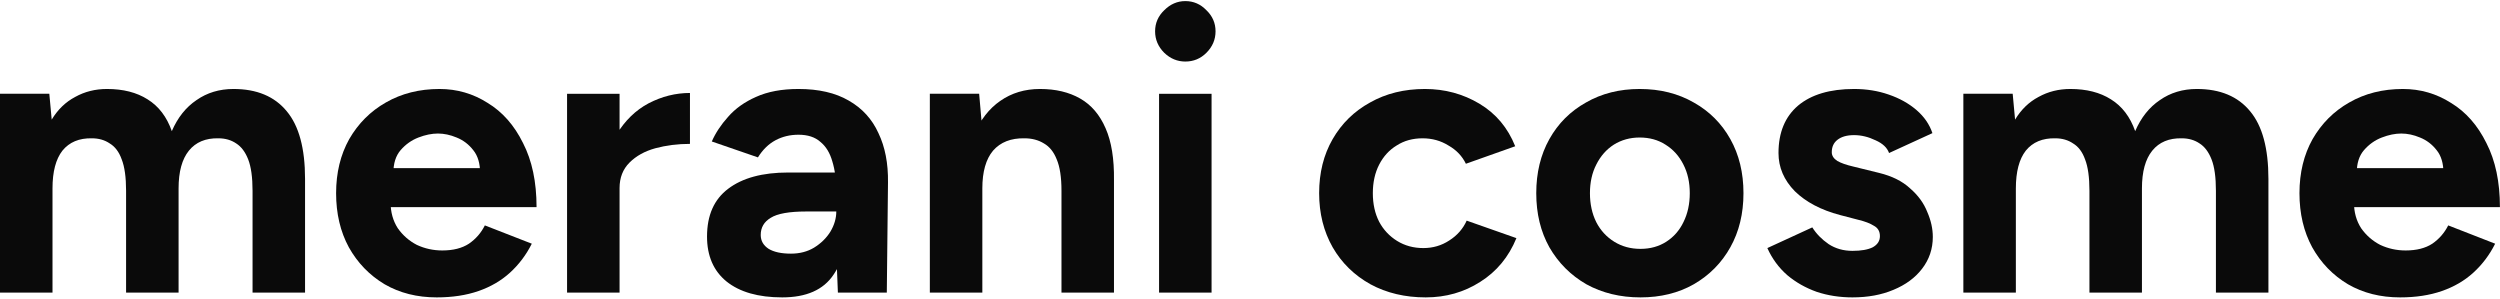 <svg width="201" height="24" viewBox="0 0 201 24" fill="none" xmlns="http://www.w3.org/2000/svg">
<path d="M192.968 23.91C191.39 23.91 189.994 23.559 188.779 22.855C187.564 22.13 186.604 21.139 185.901 19.881C185.219 18.623 184.877 17.174 184.877 15.532C184.877 13.891 185.229 12.441 185.933 11.183C186.657 9.926 187.638 8.945 188.875 8.242C190.132 7.517 191.571 7.154 193.191 7.154C194.598 7.154 195.888 7.527 197.061 8.274C198.255 8.998 199.203 10.075 199.907 11.503C200.631 12.91 200.994 14.626 200.994 16.651H188.875L189.258 16.268C189.258 17.056 189.45 17.749 189.834 18.346C190.239 18.922 190.751 19.37 191.369 19.689C192.008 19.988 192.691 20.137 193.415 20.137C194.289 20.137 195.004 19.956 195.558 19.593C196.112 19.21 196.538 18.719 196.837 18.122L200.61 19.593C200.163 20.489 199.576 21.267 198.851 21.928C198.148 22.567 197.306 23.058 196.325 23.399C195.345 23.74 194.225 23.91 192.968 23.91ZM189.482 13.902L189.098 13.518H196.805L196.453 13.902C196.453 13.134 196.272 12.527 195.91 12.079C195.547 11.61 195.099 11.269 194.566 11.056C194.055 10.842 193.554 10.736 193.064 10.736C192.573 10.736 192.051 10.842 191.497 11.056C190.942 11.269 190.463 11.61 190.058 12.079C189.674 12.527 189.482 13.134 189.482 13.902Z" fill="#0A0A0A"/>
<path d="M157.854 23.527V7.538H161.82L162.012 9.617C162.502 8.806 163.131 8.199 163.898 7.794C164.666 7.367 165.518 7.154 166.456 7.154C167.757 7.154 168.844 7.431 169.718 7.986C170.613 8.54 171.264 9.393 171.669 10.544C172.138 9.457 172.798 8.625 173.651 8.05C174.504 7.453 175.495 7.154 176.625 7.154C178.501 7.154 179.929 7.751 180.91 8.945C181.891 10.117 182.381 11.93 182.381 14.381V23.527H178.16V15.34C178.16 14.253 178.043 13.411 177.808 12.814C177.574 12.217 177.254 11.791 176.849 11.535C176.444 11.258 175.964 11.12 175.41 11.12C174.387 11.098 173.598 11.429 173.044 12.111C172.489 12.793 172.212 13.806 172.212 15.149V23.527H167.991V15.34C167.991 14.253 167.874 13.411 167.639 12.814C167.426 12.217 167.107 11.791 166.68 11.535C166.275 11.258 165.795 11.12 165.241 11.12C164.218 11.098 163.429 11.429 162.875 12.111C162.342 12.793 162.075 13.806 162.075 15.149V23.527H157.854Z" fill="#0A0A0A"/>
<path d="M148.938 23.91C147.915 23.91 146.956 23.761 146.06 23.463C145.165 23.143 144.376 22.695 143.694 22.12C143.012 21.523 142.479 20.798 142.095 19.945L145.709 18.282C146.028 18.794 146.465 19.242 147.02 19.625C147.574 19.988 148.213 20.169 148.938 20.169C149.642 20.169 150.185 20.073 150.569 19.881C150.953 19.668 151.145 19.37 151.145 18.986C151.145 18.602 150.985 18.325 150.665 18.154C150.367 17.963 149.951 17.803 149.418 17.675L147.947 17.291C146.412 16.886 145.197 16.247 144.302 15.372C143.428 14.477 142.991 13.454 142.991 12.303C142.991 10.661 143.513 9.393 144.557 8.497C145.623 7.602 147.126 7.154 149.066 7.154C150.068 7.154 150.996 7.304 151.848 7.602C152.722 7.9 153.468 8.316 154.087 8.849C154.705 9.382 155.131 10 155.366 10.704L151.88 12.303C151.731 11.876 151.369 11.535 150.793 11.279C150.217 11.002 149.642 10.864 149.066 10.864C148.491 10.864 148.043 10.992 147.723 11.247C147.425 11.482 147.275 11.812 147.275 12.239C147.275 12.516 147.425 12.75 147.723 12.942C148.022 13.113 148.448 13.262 149.002 13.39L151.081 13.902C152.125 14.157 152.957 14.573 153.575 15.149C154.215 15.703 154.673 16.332 154.95 17.035C155.248 17.717 155.398 18.389 155.398 19.05C155.398 20.009 155.11 20.862 154.534 21.608C153.98 22.333 153.213 22.898 152.232 23.303C151.273 23.708 150.175 23.91 148.938 23.91Z" fill="#0A0A0A"/>
<path d="M131.893 23.91C130.272 23.91 128.823 23.559 127.544 22.855C126.286 22.13 125.295 21.139 124.57 19.881C123.866 18.623 123.515 17.174 123.515 15.532C123.515 13.891 123.866 12.441 124.57 11.183C125.273 9.926 126.254 8.945 127.512 8.242C128.77 7.517 130.209 7.154 131.829 7.154C133.47 7.154 134.92 7.517 136.178 8.242C137.435 8.945 138.416 9.926 139.119 11.183C139.823 12.441 140.175 13.891 140.175 15.532C140.175 17.174 139.823 18.623 139.119 19.881C138.416 21.139 137.435 22.13 136.178 22.855C134.941 23.559 133.513 23.91 131.893 23.91ZM131.893 20.009C132.681 20.009 133.374 19.817 133.971 19.433C134.568 19.05 135.026 18.527 135.346 17.867C135.687 17.184 135.858 16.406 135.858 15.532C135.858 14.658 135.687 13.891 135.346 13.23C135.005 12.548 134.525 12.015 133.907 11.631C133.31 11.247 132.617 11.056 131.829 11.056C131.061 11.056 130.368 11.247 129.75 11.631C129.153 12.015 128.684 12.548 128.343 13.23C128.002 13.891 127.832 14.658 127.832 15.532C127.832 16.406 128.002 17.184 128.343 17.867C128.684 18.527 129.164 19.05 129.782 19.433C130.4 19.817 131.104 20.009 131.893 20.009Z" fill="#0A0A0A"/>
<path d="M114.628 23.91C112.966 23.91 111.484 23.559 110.184 22.855C108.883 22.13 107.871 21.139 107.146 19.881C106.421 18.602 106.059 17.152 106.059 15.532C106.059 13.891 106.421 12.441 107.146 11.183C107.871 9.926 108.873 8.945 110.152 8.242C111.431 7.517 112.902 7.154 114.565 7.154C116.163 7.154 117.624 7.549 118.945 8.337C120.267 9.126 121.226 10.267 121.823 11.759L117.858 13.166C117.56 12.548 117.091 12.057 116.451 11.695C115.833 11.311 115.14 11.12 114.373 11.12C113.584 11.12 112.891 11.311 112.294 11.695C111.697 12.057 111.228 12.569 110.887 13.23C110.546 13.891 110.376 14.658 110.376 15.532C110.376 16.406 110.546 17.174 110.887 17.835C111.228 18.474 111.708 18.986 112.326 19.37C112.944 19.753 113.648 19.945 114.437 19.945C115.204 19.945 115.897 19.743 116.515 19.338C117.155 18.933 117.624 18.4 117.922 17.739L121.919 19.146C121.301 20.659 120.331 21.832 119.009 22.663C117.709 23.495 116.249 23.91 114.628 23.91Z" fill="#0A0A0A"/>
<path d="M93.189 23.527V7.539H97.41V23.527H93.189ZM95.3 4.948C94.66 4.948 94.095 4.714 93.605 4.245C93.115 3.755 92.87 3.179 92.87 2.518C92.87 1.857 93.115 1.292 93.605 0.823C94.095 0.333 94.66 0.088 95.3 0.088C95.961 0.088 96.526 0.333 96.995 0.823C97.485 1.292 97.73 1.857 97.73 2.518C97.73 3.179 97.485 3.755 96.995 4.245C96.526 4.714 95.961 4.948 95.3 4.948Z" fill="#0A0A0A"/>
<path d="M74.759 23.527V7.538H78.724L78.98 10.48V23.527H74.759ZM85.343 23.527V15.34H89.564V23.527H85.343ZM85.343 15.34C85.343 14.253 85.215 13.411 84.96 12.814C84.725 12.217 84.384 11.791 83.936 11.535C83.489 11.258 82.966 11.12 82.369 11.12C81.282 11.098 80.44 11.429 79.843 12.111C79.268 12.793 78.98 13.806 78.98 15.149H77.573C77.573 13.443 77.818 12.004 78.308 10.832C78.82 9.638 79.523 8.732 80.419 8.114C81.335 7.474 82.401 7.154 83.617 7.154C84.874 7.154 85.951 7.41 86.846 7.922C87.742 8.433 88.424 9.233 88.893 10.32C89.362 11.386 89.585 12.772 89.564 14.477V15.34H85.343Z" fill="#0A0A0A"/>
<path d="M67.366 23.527L67.238 20.297V15.436C67.238 14.477 67.131 13.656 66.918 12.974C66.726 12.292 66.406 11.77 65.959 11.407C65.532 11.024 64.946 10.832 64.2 10.832C63.518 10.832 62.9 10.981 62.345 11.279C61.791 11.578 61.322 12.036 60.938 12.654L57.229 11.375C57.527 10.693 57.964 10.032 58.54 9.393C59.116 8.732 59.862 8.199 60.778 7.794C61.716 7.367 62.857 7.154 64.2 7.154C65.82 7.154 67.163 7.463 68.229 8.082C69.316 8.7 70.116 9.574 70.627 10.704C71.16 11.812 71.416 13.134 71.395 14.669L71.299 23.527H67.366ZM62.889 23.91C60.97 23.91 59.478 23.484 58.412 22.631C57.367 21.779 56.845 20.574 56.845 19.018C56.845 17.312 57.41 16.033 58.54 15.181C59.691 14.306 61.301 13.87 63.368 13.87H67.43V17.003H64.84C63.454 17.003 62.495 17.174 61.962 17.515C61.429 17.835 61.162 18.293 61.162 18.89C61.162 19.359 61.375 19.732 61.802 20.009C62.228 20.265 62.825 20.393 63.592 20.393C64.296 20.393 64.914 20.233 65.447 19.913C66.001 19.572 66.438 19.146 66.758 18.634C67.078 18.101 67.238 17.558 67.238 17.003H68.261C68.261 19.178 67.845 20.872 67.014 22.088C66.204 23.303 64.829 23.91 62.889 23.91Z" fill="#0A0A0A"/>
<path d="M48.566 15.117C48.566 13.39 48.897 11.962 49.557 10.832C50.24 9.702 51.103 8.86 52.148 8.306C53.214 7.752 54.322 7.475 55.473 7.475V11.568C54.493 11.568 53.565 11.685 52.691 11.919C51.839 12.154 51.146 12.538 50.613 13.071C50.08 13.604 49.813 14.286 49.813 15.117H48.566ZM45.592 23.527V7.539H49.813V23.527H45.592Z" fill="#0A0A0A"/>
<path d="M35.113 23.91C33.536 23.91 32.139 23.559 30.924 22.855C29.709 22.13 28.75 21.139 28.046 19.881C27.364 18.623 27.023 17.174 27.023 15.532C27.023 13.891 27.375 12.441 28.078 11.183C28.803 9.926 29.784 8.945 31.02 8.242C32.278 7.517 33.717 7.154 35.337 7.154C36.744 7.154 38.034 7.527 39.206 8.274C40.4 8.998 41.349 10.075 42.052 11.503C42.777 12.91 43.139 14.626 43.139 16.651H31.02L31.404 16.268C31.404 17.056 31.596 17.749 31.979 18.346C32.384 18.922 32.896 19.37 33.514 19.689C34.154 19.988 34.836 20.137 35.561 20.137C36.435 20.137 37.149 19.956 37.703 19.593C38.258 19.21 38.684 18.719 38.982 18.122L42.756 19.593C42.308 20.489 41.722 21.267 40.997 21.928C40.294 22.567 39.451 23.058 38.471 23.399C37.49 23.74 36.371 23.91 35.113 23.91ZM31.628 13.902L31.244 13.518H38.95L38.599 13.902C38.599 13.134 38.417 12.527 38.055 12.079C37.693 11.61 37.245 11.269 36.712 11.056C36.2 10.842 35.699 10.736 35.209 10.736C34.719 10.736 34.197 10.842 33.642 11.056C33.088 11.269 32.608 11.61 32.203 12.079C31.82 12.527 31.628 13.134 31.628 13.902Z" fill="#0A0A0A"/>
<path d="M0 23.527V7.538H3.965L4.157 9.617C4.647 8.806 5.276 8.199 6.044 7.794C6.811 7.367 7.664 7.154 8.602 7.154C9.902 7.154 10.989 7.431 11.864 7.986C12.759 8.54 13.409 9.393 13.814 10.544C14.283 9.457 14.944 8.625 15.797 8.05C16.649 7.453 17.641 7.154 18.771 7.154C20.647 7.154 22.075 7.751 23.055 8.945C24.036 10.117 24.526 11.93 24.526 14.381V23.527H20.305V15.34C20.305 14.253 20.188 13.411 19.954 12.814C19.719 12.217 19.399 11.791 18.994 11.535C18.589 11.258 18.11 11.12 17.555 11.12C16.532 11.098 15.743 11.429 15.189 12.111C14.635 12.793 14.358 13.806 14.358 15.149V23.527H10.137V15.34C10.137 14.253 10.02 13.411 9.785 12.814C9.572 12.217 9.252 11.791 8.826 11.535C8.421 11.258 7.941 11.12 7.387 11.12C6.363 11.098 5.575 11.429 5.02 12.111C4.487 12.793 4.221 13.806 4.221 15.149V23.527H0Z" fill="#0A0A0A"/>
</svg>

